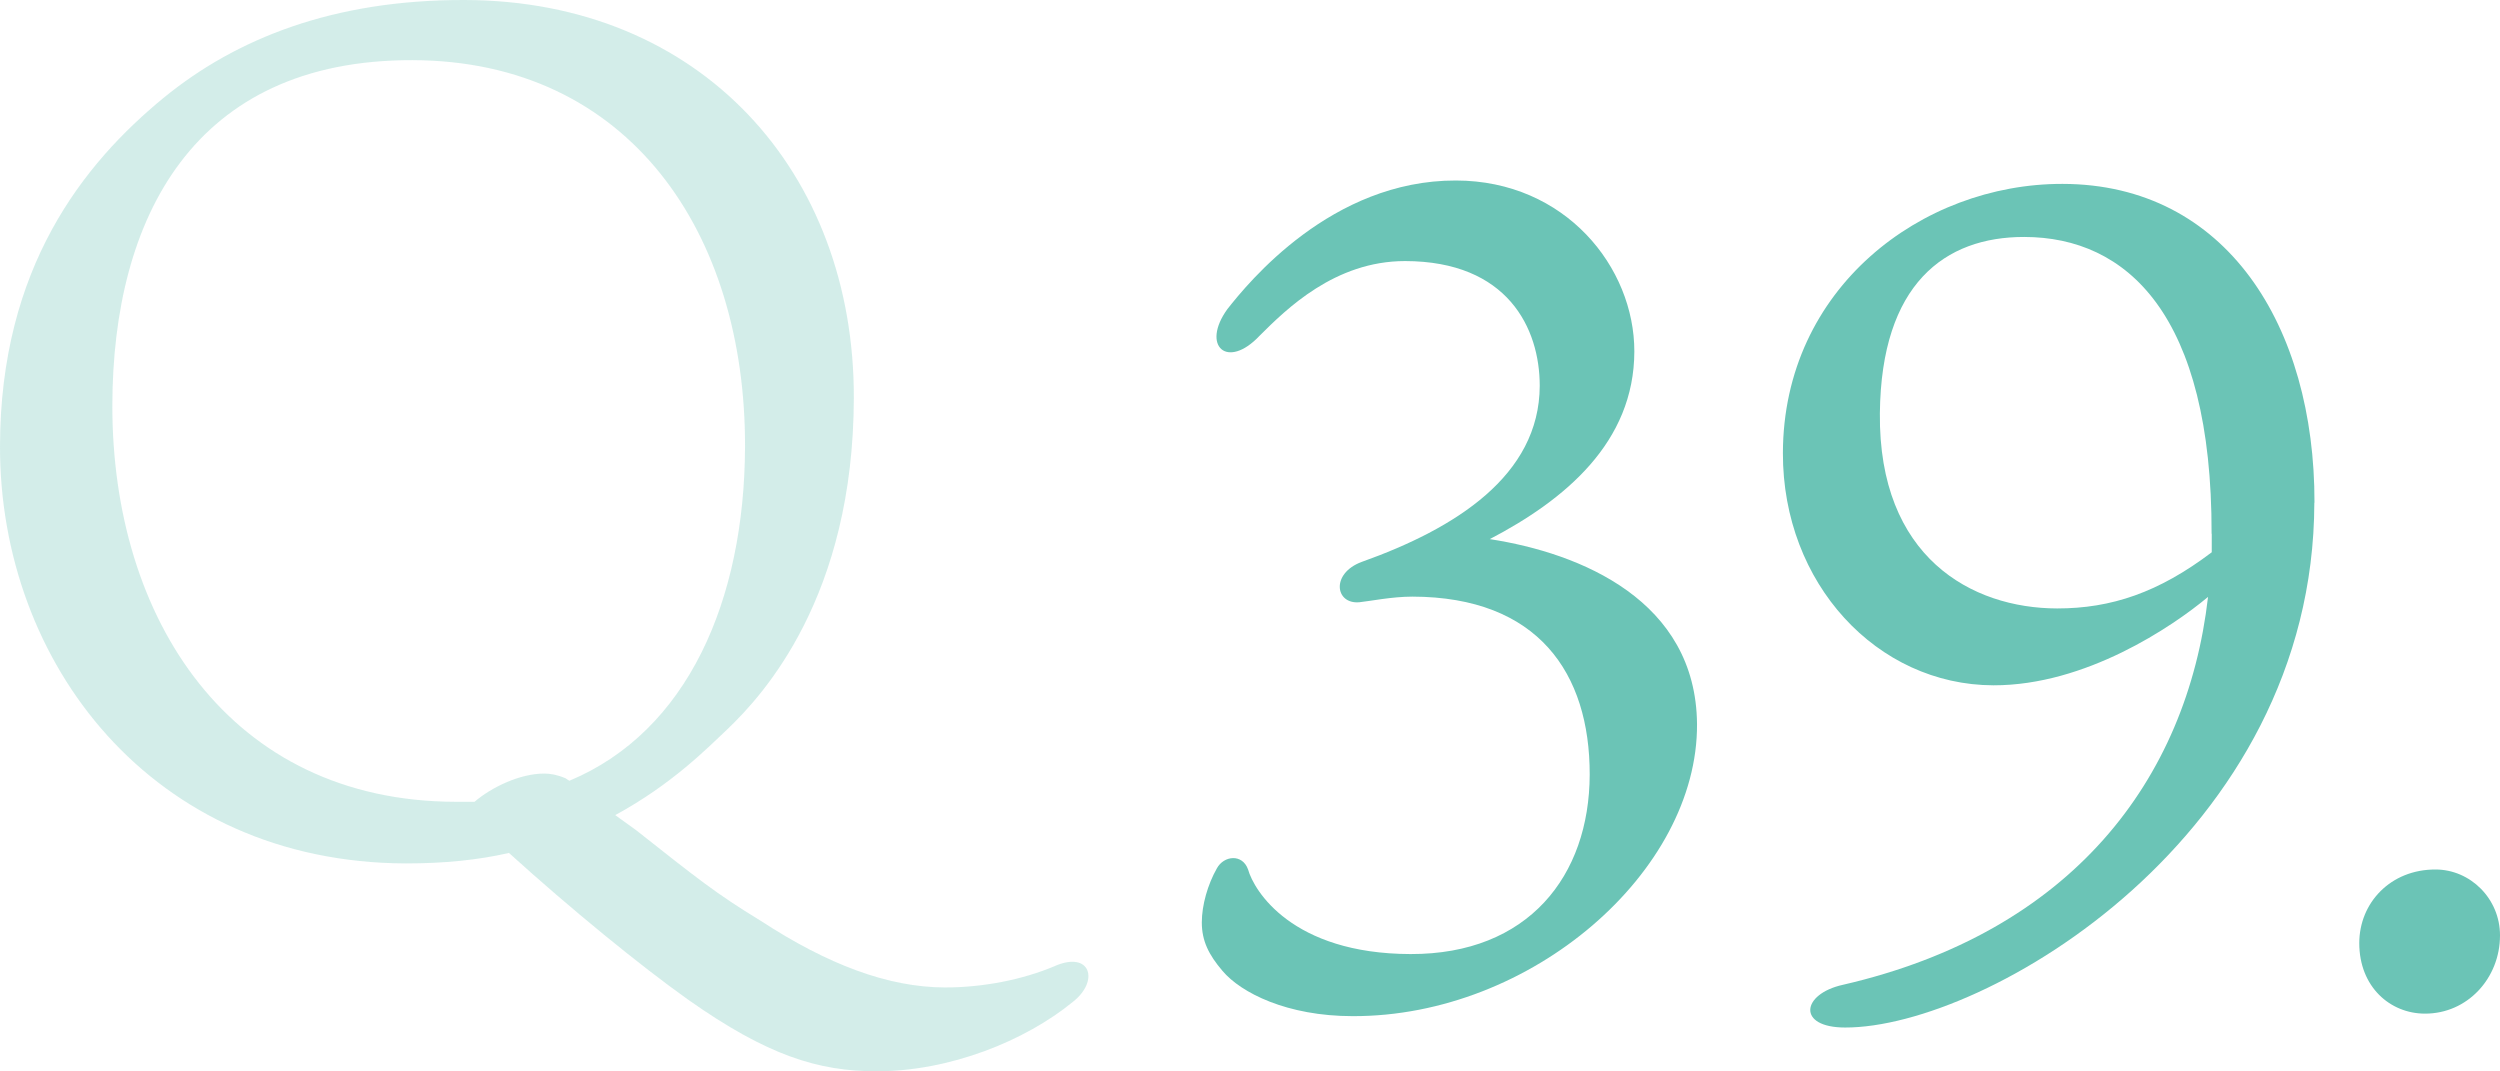 <?xml version="1.0" encoding="UTF-8"?>
<svg id="_レイヤー_2" data-name="レイヤー_2" xmlns="http://www.w3.org/2000/svg" viewBox="0 0 169.12 72.46">
  <defs>
    <style>
      .cls-1 {
        fill: #6bc4b6;
      }

      .cls-2 {
        opacity: .3;
      }
    </style>
  </defs>
  <g id="_レイヤー_1_x5F_ol" data-name="レイヤー_1_x5F_ol">
    <g>
      <g class="cls-2">
        <path class="cls-1" d="M43.07,56.19c4.07,3.21,5.35,4.25,8.39,6.1,4.55,2.97,8.63,4.5,12.47,4.51,2.64,0,5.28-.55,7.36-1.42,2.48-1.12,3.12.97,1.28,2.4-3.21,2.63-8.33,4.7-13.29,4.69-3.92,0-7.36-1.06-12.71-4.83-3.28-2.33-7.99-6.18-12.14-9.94-2.08.48-4.4.71-6.96.71C10.26,58.36-.03,44.82,0,30.18.02,18.1,5.64,11.07,11.09,6.6,15.98,2.61,22.54-.02,31.42,0c16,.03,26.38,11.65,26.34,26.93-.03,13.44-6.12,20.07-8.53,22.38-1.36,1.28-3.77,3.75-7.61,5.83l1.44,1.04ZM38.51,52.82c8.01-3.34,11.86-12.22,11.89-22.62.03-14.4-7.79-26.1-22.51-26.13-14.8-.03-20.26,10.68-20.29,23.32-.03,14.48,7.94,26.82,23.22,26.85.4,0,.88,0,1.28,0,1.12-.96,3.04-1.91,4.72-1.91.4,0,.88.08,1.44.32l.24.16Z"/>
      </g>
      <g>
        <path class="cls-1" d="M110.56,23.77c-.01,6.16-4.7,10.05-9.78,12.7,6.16.95,13.95,4.16,14.02,12.51.06,9.98-11.2,19.79-23.29,19.76-4.45,0-7.56-1.58-8.81-3.06-.93-1.09-1.4-2.03-1.4-3.28,0-1.17.4-2.57,1.02-3.66.47-.86,1.72-1.01,2.11.08.39,1.41,2.95,5.7,10.99,5.72,7.96.02,12.1-5.28,12.12-12.14.01-6.86-3.49-12.02-11.99-12.04-1.4,0-2.89.31-3.59.38-1.64.15-1.95-1.95.16-2.73,6.32-2.25,12.02-5.83,12.04-11.91,0-3.9-2.17-8.43-9.11-8.44-4.76,0-8.04,3.26-9.84,5.05-2.19,2.33-3.98.69-2.18-1.8,1.41-1.79,7.04-8.72,15.46-8.7,7.41.01,12.08,5.88,12.07,11.57Z"/>
        <path class="cls-1" d="M156.56,34.01c-.05,22.54-22.23,35.52-31.74,35.5-3.28,0-2.96-2.27-.15-2.89,15.45-3.56,23.27-13.84,24.7-26.24-2.42,2.02-8.28,5.99-14.52,5.98-7.88-.02-14.26-6.89-14.24-15.71.02-11.15,9.4-18.23,18.92-18.21,11.08.02,17.06,9.63,17.04,21.56ZM149.61,36.1c.03-14.82-5.73-20.06-12.67-20.07-5.38-.01-9.68,3.18-9.77,11.92-.1,9.75,6.21,13.2,11.99,13.21,3.67,0,6.87-1.08,10.46-3.8v-1.25Z"/>
        <path class="cls-1" d="M169.12,63.28c0,2.89-2.2,5.3-5.08,5.29-2.34,0-4.44-1.8-4.44-4.77,0-2.73,2.12-4.99,5.16-4.98,2.34,0,4.36,1.96,4.36,4.46Z"/>
      </g>
    </g>
  </g>
</svg>